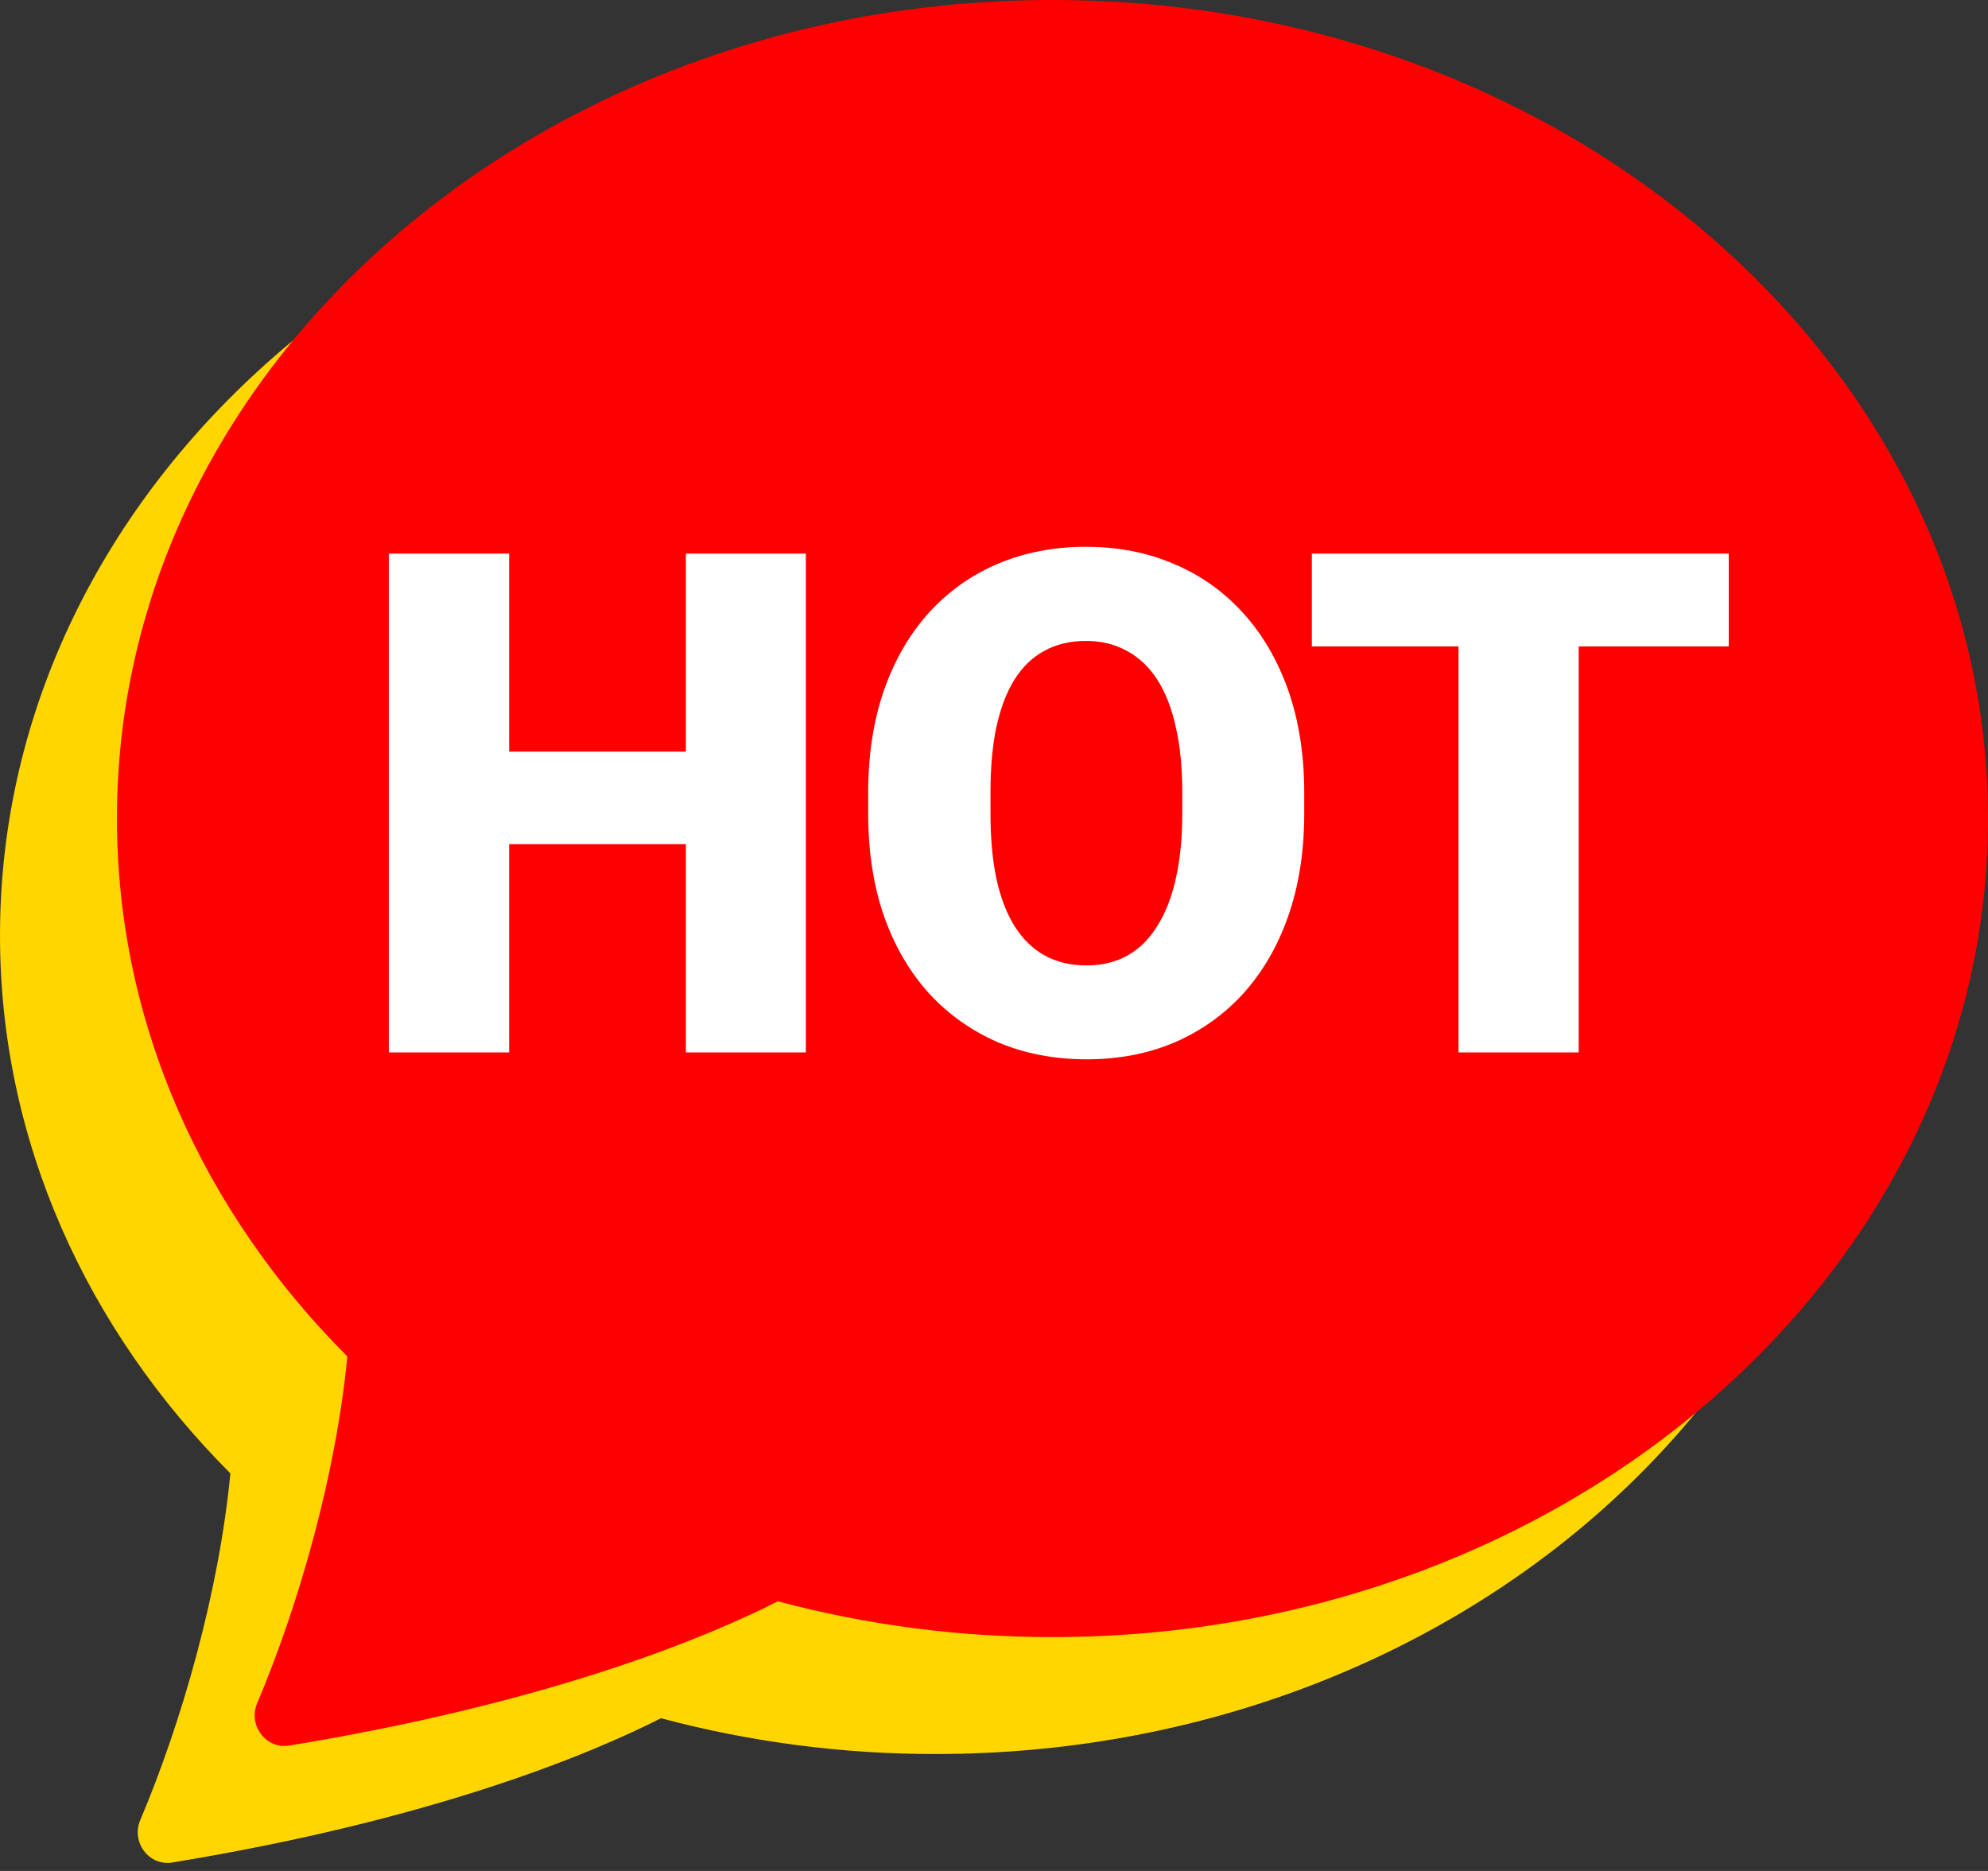 <svg width="17" height="16" viewBox="0 0 17 16" fill="none" xmlns="http://www.w3.org/2000/svg">
<rect x="0" y="0" width="17" height="16" fill="#333333" stroke="none"/>
<path d="M8 15C12.418 15 16 11.866 16 8C16 4.134 12.418 1 8 1C3.582 1 0 4.134 0 8C0 9.76 0.743 11.37 1.97 12.6C1.873 13.616 1.553 14.73 1.199 15.566C1.12 15.752 1.273 15.96 1.472 15.928C3.728 15.558 5.069 14.99 5.652 14.694C6.418 14.898 7.207 15.001 8 15Z" fill="#FFD600"/>
<path d="M9 14C13.418 14 17 10.866 17 7C17 3.134 13.418 0 9 0C4.582 0 1 3.134 1 7C1 8.76 1.743 10.37 2.97 11.6C2.873 12.616 2.553 13.73 2.199 14.566C2.12 14.752 2.273 14.96 2.472 14.928C4.728 14.558 6.069 13.99 6.652 13.694C7.418 13.898 8.207 14.001 9 14Z" fill="#FF0000"/>
<path d="M6.199 6.428V7.219H4.011V6.428H6.199ZM4.354 4.734V9H3.325V4.734H4.354ZM6.891 4.734V9H5.865V4.734H6.891ZM11.153 6.782V6.955C11.153 7.281 11.107 7.574 11.016 7.834C10.926 8.092 10.798 8.312 10.632 8.496C10.466 8.678 10.27 8.817 10.043 8.915C9.816 9.011 9.566 9.059 9.293 9.059C9.018 9.059 8.766 9.011 8.537 8.915C8.311 8.817 8.113 8.678 7.945 8.496C7.779 8.312 7.65 8.092 7.559 7.834C7.469 7.574 7.424 7.281 7.424 6.955V6.782C7.424 6.456 7.469 6.163 7.559 5.903C7.65 5.644 7.778 5.423 7.942 5.241C8.108 5.058 8.305 4.918 8.531 4.822C8.76 4.725 9.012 4.676 9.287 4.676C9.561 4.676 9.811 4.725 10.037 4.822C10.266 4.918 10.463 5.058 10.629 5.241C10.795 5.423 10.924 5.644 11.016 5.903C11.107 6.163 11.153 6.456 11.153 6.782ZM10.11 6.955V6.776C10.11 6.565 10.092 6.38 10.055 6.22C10.02 6.058 9.967 5.922 9.896 5.812C9.826 5.703 9.739 5.621 9.636 5.566C9.534 5.51 9.418 5.481 9.287 5.481C9.15 5.481 9.031 5.51 8.93 5.566C8.828 5.621 8.743 5.703 8.675 5.812C8.606 5.922 8.555 6.058 8.52 6.22C8.486 6.38 8.47 6.565 8.47 6.776V6.955C8.47 7.164 8.486 7.35 8.52 7.512C8.555 7.672 8.606 7.808 8.675 7.919C8.745 8.03 8.831 8.114 8.933 8.171C9.036 8.228 9.156 8.256 9.293 8.256C9.424 8.256 9.54 8.228 9.642 8.171C9.743 8.114 9.828 8.03 9.896 7.919C9.967 7.808 10.02 7.672 10.055 7.512C10.092 7.35 10.11 7.164 10.11 6.955ZM13.5 4.734V9H12.472V4.734H13.5ZM14.783 4.734V5.528H11.218V4.734H14.783Z" fill="white"/>
</svg>
